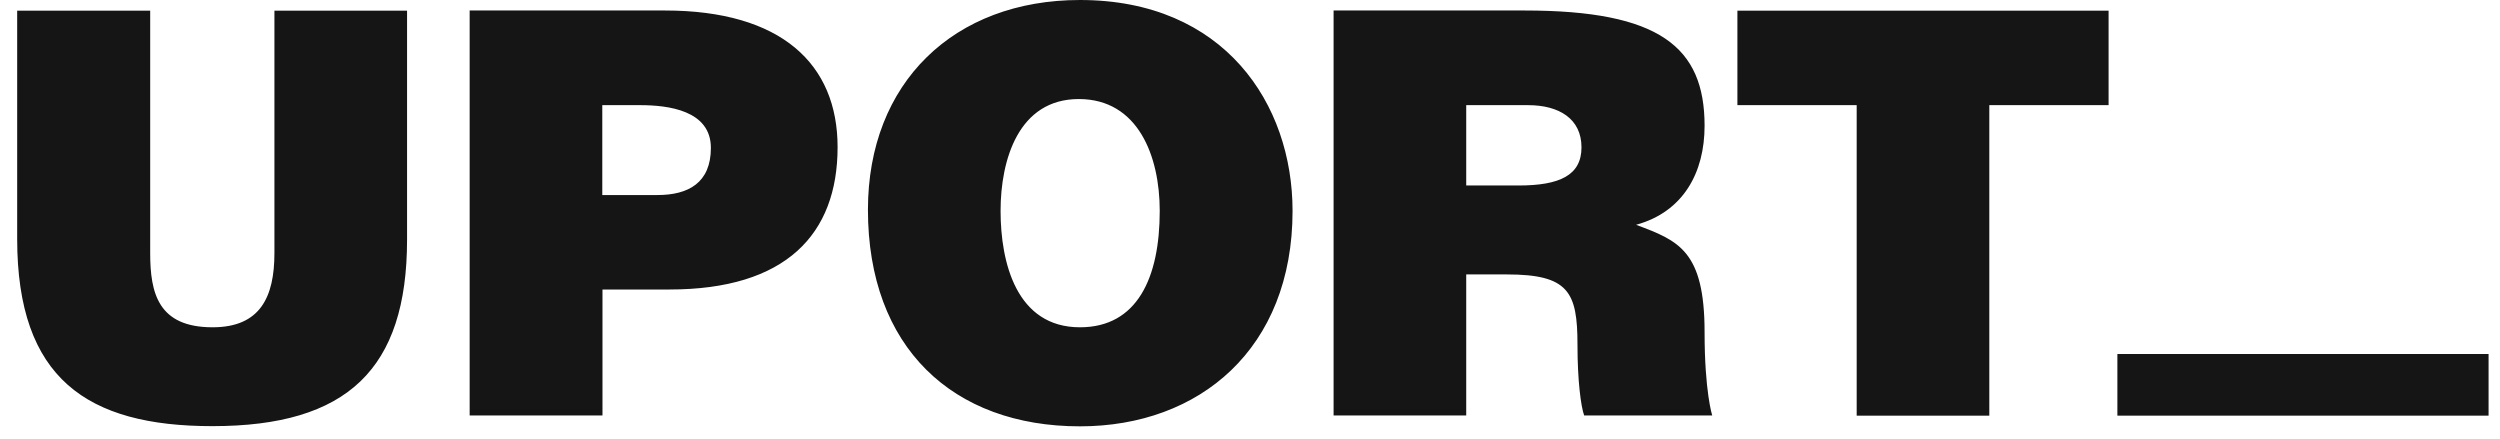 <?xml version="1.0" encoding="UTF-8"?> <svg xmlns="http://www.w3.org/2000/svg" width="131" height="23" viewBox="0 0 131 23" fill="none"> <path d="M7.87 0.56V13.26C7.87 15.35 8.28 17.15 11.14 17.15C13.64 17.15 14.38 15.56 14.38 13.26V0.56H21.33V12.55C21.33 19.36 18.18 22.33 11.13 22.33C4.56 22.33 0.9 19.83 0.9 12.52V0.56H7.87ZM31.57 5.51H33.54C35.01 5.51 37.25 5.78 37.25 7.75C37.25 9.58 36.07 10.22 34.45 10.22H31.56V5.51H31.57ZM31.57 15.17H35.08C41.18 15.17 43.89 12.28 43.89 7.71C43.89 3.35 40.94 0.55 34.84 0.55H24.61V21.77H31.57V15.17ZM52.43 11.05C52.43 8.37 53.37 5.19 56.53 5.19C59.63 5.19 60.77 8.17 60.77 11.05C60.77 14.56 59.59 17.15 56.59 17.15C53.26 17.15 52.43 13.76 52.43 11.05ZM67.73 11.05C67.73 5.45 64.16 0 56.59 0C49.99 0 45.48 4.33 45.48 10.99C45.48 18.21 49.93 22.34 56.59 22.34C62.86 22.34 67.73 18.27 67.73 11.05ZM104.24 5.51H110.49V0.56H91.04V5.51H97.29V21.78H104.24V5.51ZM76.83 5.51H80.07C81.69 5.51 82.87 6.22 82.87 7.72C82.87 9.19 81.72 9.72 79.57 9.72H76.83V5.51ZM76.83 14.38H78.95C82.19 14.38 82.66 15.29 82.66 18.06C82.66 19.95 82.84 21.3 83.01 21.77H89.72C89.72 21.77 89.32 20.53 89.32 17.41C89.32 13.14 87.96 12.61 85.73 11.78C88.21 11.1 89.32 9.04 89.32 6.59C89.32 2.46 86.96 0.55 79.89 0.55H69.88V21.77H76.83V14.38Z" fill="#151515"></path> <path d="M130.401 18.55H110.951V21.78H130.401V18.55Z" fill="#151515"></path> </svg> 